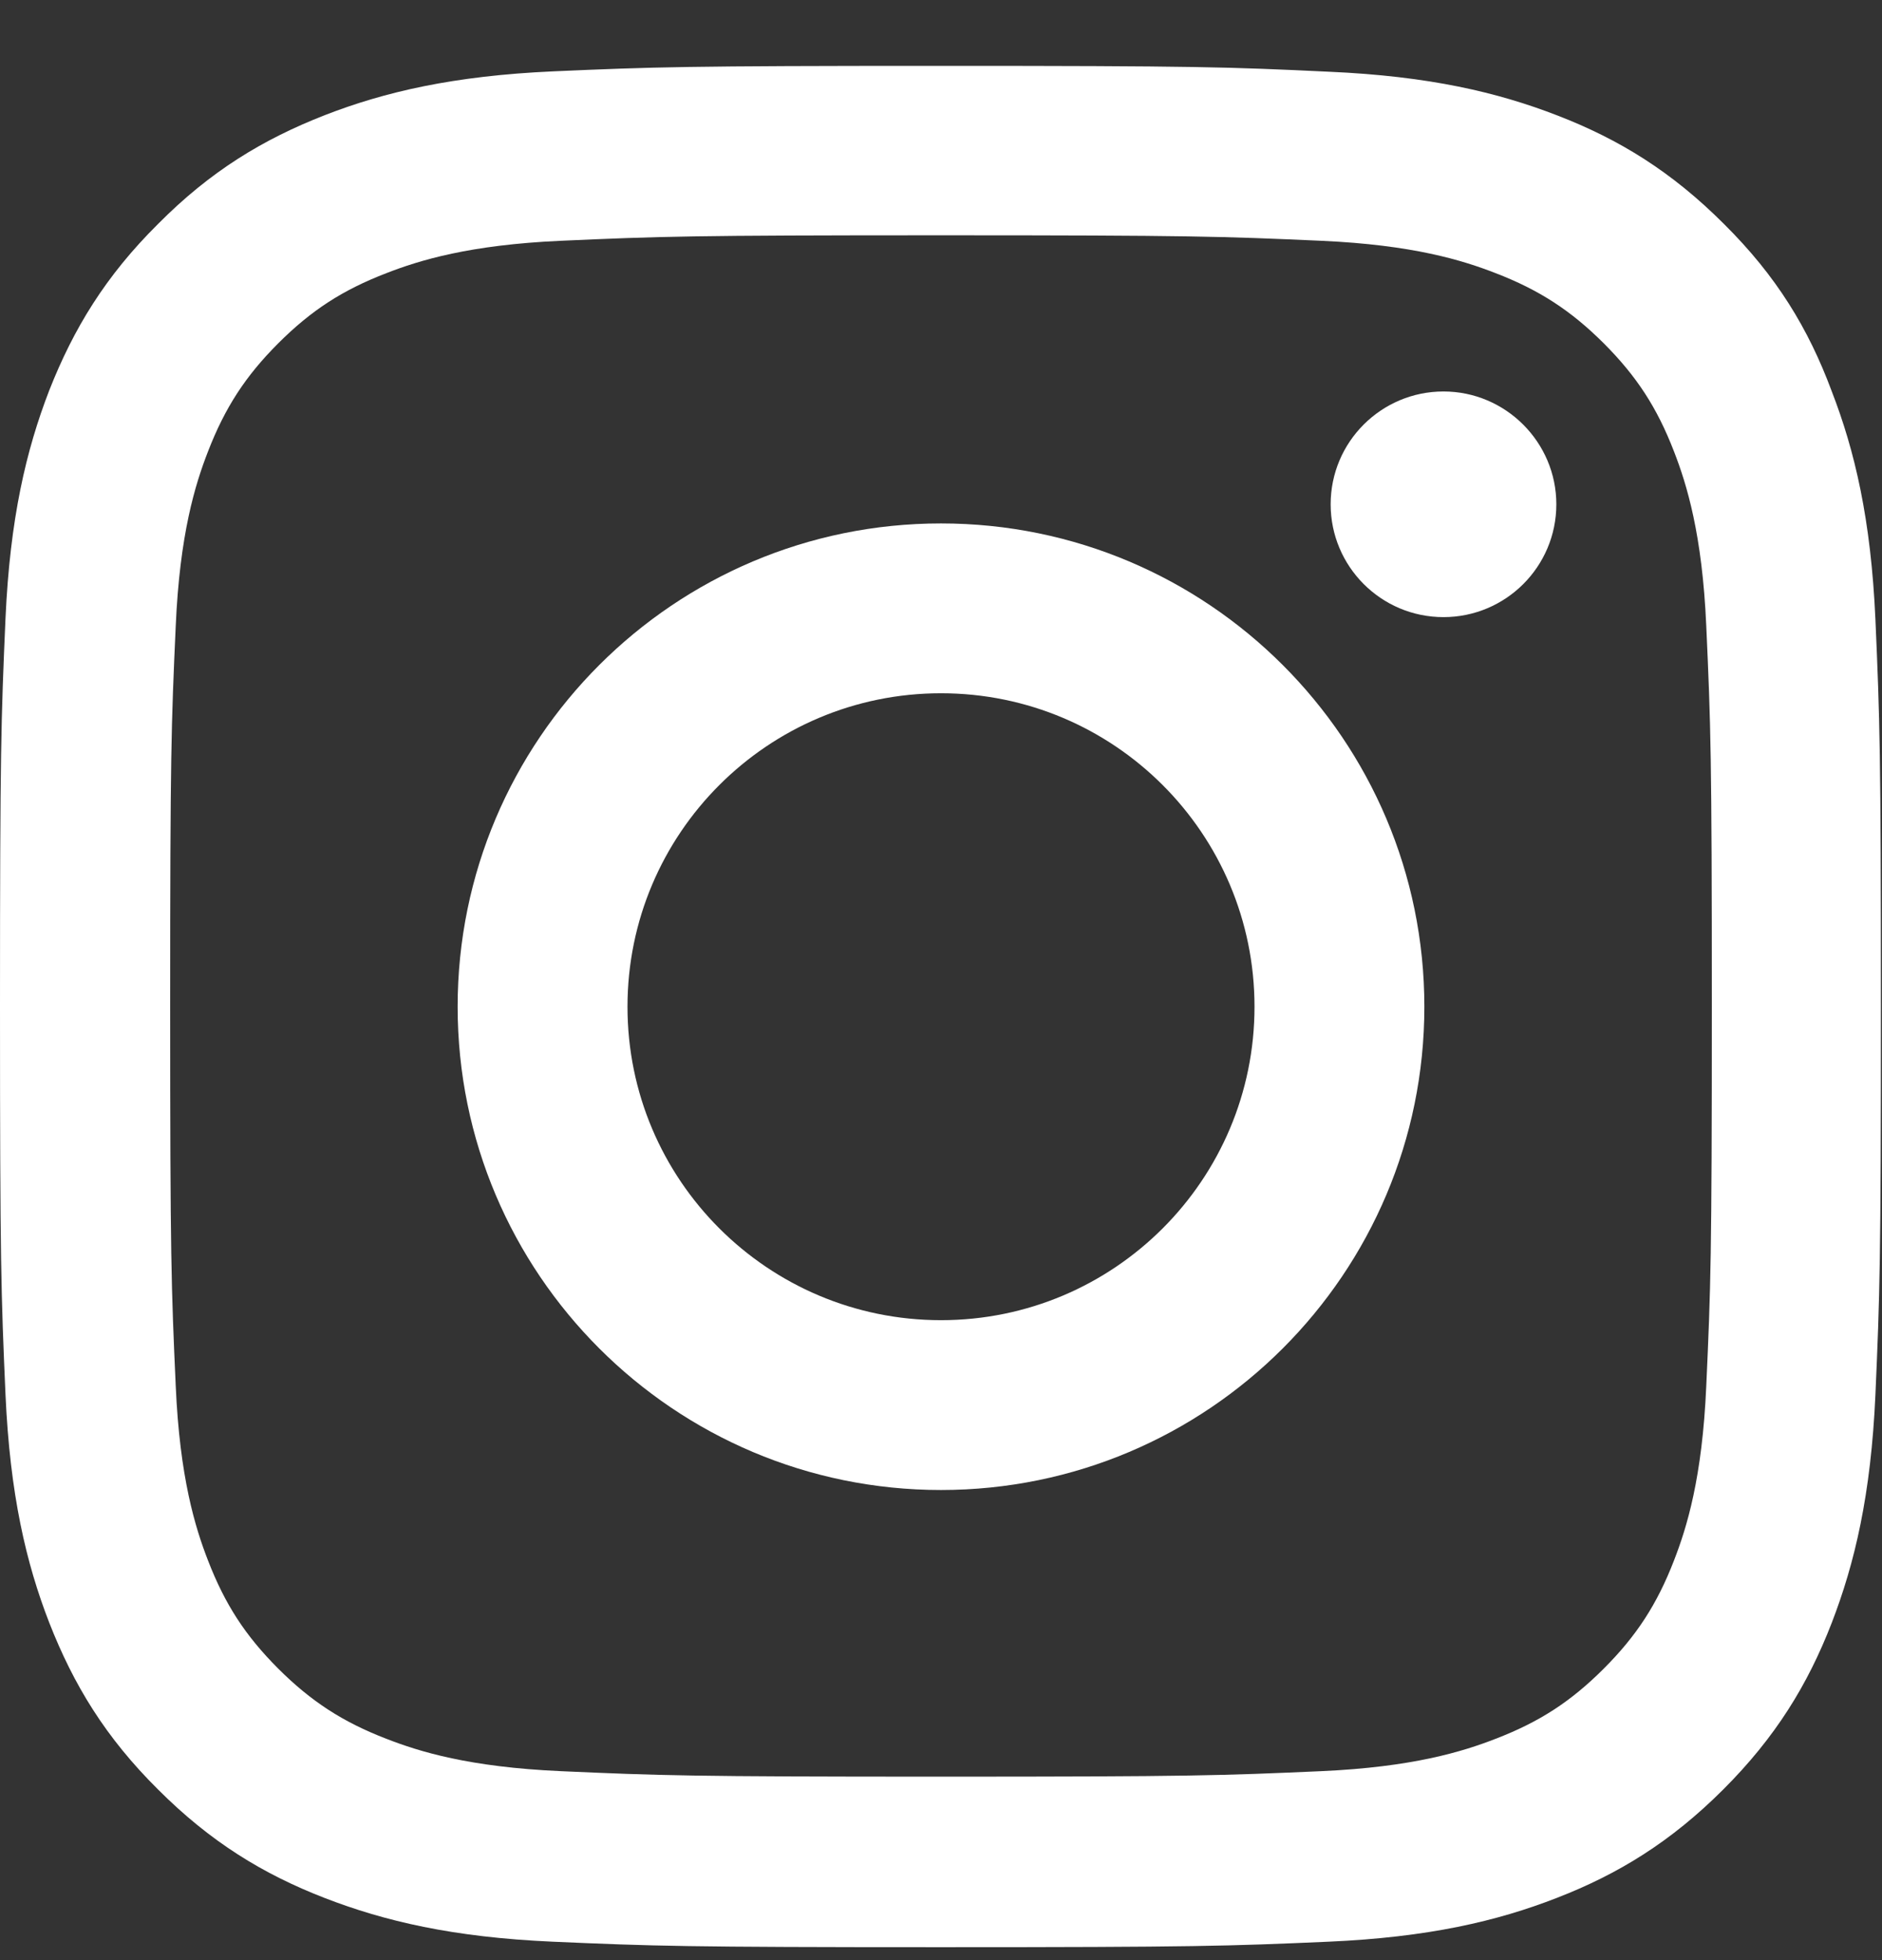 <svg width="24" height="25" viewBox="0 0 24 25" fill="none" xmlns="http://www.w3.org/2000/svg">
<rect x="0" y="0" width="24" height="25" fill="#333333" stroke="none"/>
<path d="M12 3.001C15.206 3.001 15.586 3.015 16.847 3.071C18.019 3.123 18.652 3.32 19.073 3.484C19.631 3.699 20.034 3.962 20.452 4.379C20.873 4.801 21.131 5.199 21.347 5.757C21.511 6.179 21.708 6.817 21.759 7.984C21.816 9.249 21.83 9.629 21.83 12.831C21.83 16.037 21.816 16.416 21.759 17.677C21.708 18.849 21.511 19.482 21.347 19.904C21.131 20.462 20.869 20.865 20.452 21.282C20.03 21.704 19.631 21.962 19.073 22.177C18.652 22.341 18.014 22.538 16.847 22.59C15.581 22.646 15.202 22.66 12 22.66C8.794 22.66 8.414 22.646 7.153 22.59C5.981 22.538 5.348 22.341 4.927 22.177C4.369 21.962 3.966 21.699 3.548 21.282C3.127 20.86 2.869 20.462 2.653 19.904C2.489 19.482 2.292 18.845 2.241 17.677C2.184 16.412 2.17 16.032 2.17 12.831C2.17 9.624 2.184 9.245 2.241 7.984C2.292 6.812 2.489 6.179 2.653 5.757C2.869 5.199 3.131 4.796 3.548 4.379C3.97 3.957 4.369 3.699 4.927 3.484C5.348 3.32 5.986 3.123 7.153 3.071C8.414 3.015 8.794 3.001 12 3.001ZM12 0.84C8.742 0.84 8.334 0.854 7.055 0.91C5.78 0.967 4.903 1.173 4.144 1.468C3.352 1.777 2.681 2.185 2.016 2.856C1.345 3.521 0.938 4.192 0.628 4.979C0.333 5.743 0.127 6.615 0.07 7.89C0.014 9.174 0 9.582 0 12.84C0 16.098 0.014 16.506 0.07 17.785C0.127 19.06 0.333 19.937 0.628 20.696C0.938 21.488 1.345 22.159 2.016 22.824C2.681 23.49 3.352 23.902 4.139 24.207C4.903 24.503 5.775 24.709 7.05 24.765C8.33 24.821 8.738 24.835 11.995 24.835C15.253 24.835 15.661 24.821 16.941 24.765C18.216 24.709 19.092 24.503 19.852 24.207C20.639 23.902 21.309 23.49 21.975 22.824C22.641 22.159 23.053 21.488 23.358 20.701C23.653 19.937 23.859 19.065 23.916 17.79C23.972 16.51 23.986 16.102 23.986 12.845C23.986 9.587 23.972 9.179 23.916 7.899C23.859 6.624 23.653 5.748 23.358 4.988C23.062 4.192 22.655 3.521 21.984 2.856C21.319 2.19 20.648 1.777 19.861 1.473C19.097 1.177 18.225 0.971 16.95 0.915C15.666 0.854 15.258 0.84 12 0.84Z" fill="white"/>
<path d="M12 6.676C8.597 6.676 5.836 9.437 5.836 12.84C5.836 16.243 8.597 19.004 12 19.004C15.403 19.004 18.164 16.243 18.164 12.84C18.164 9.437 15.403 6.676 12 6.676ZM12 16.838C9.792 16.838 8.002 15.048 8.002 12.84C8.002 10.632 9.792 8.842 12 8.842C14.208 8.842 15.998 10.632 15.998 12.84C15.998 15.048 14.208 16.838 12 16.838Z" fill="white"/>
<path d="M19.847 6.432C19.847 7.229 19.2 7.871 18.408 7.871C17.611 7.871 16.969 7.224 16.969 6.432C16.969 5.635 17.616 4.993 18.408 4.993C19.2 4.993 19.847 5.64 19.847 6.432Z" fill="white"/>
</svg>
